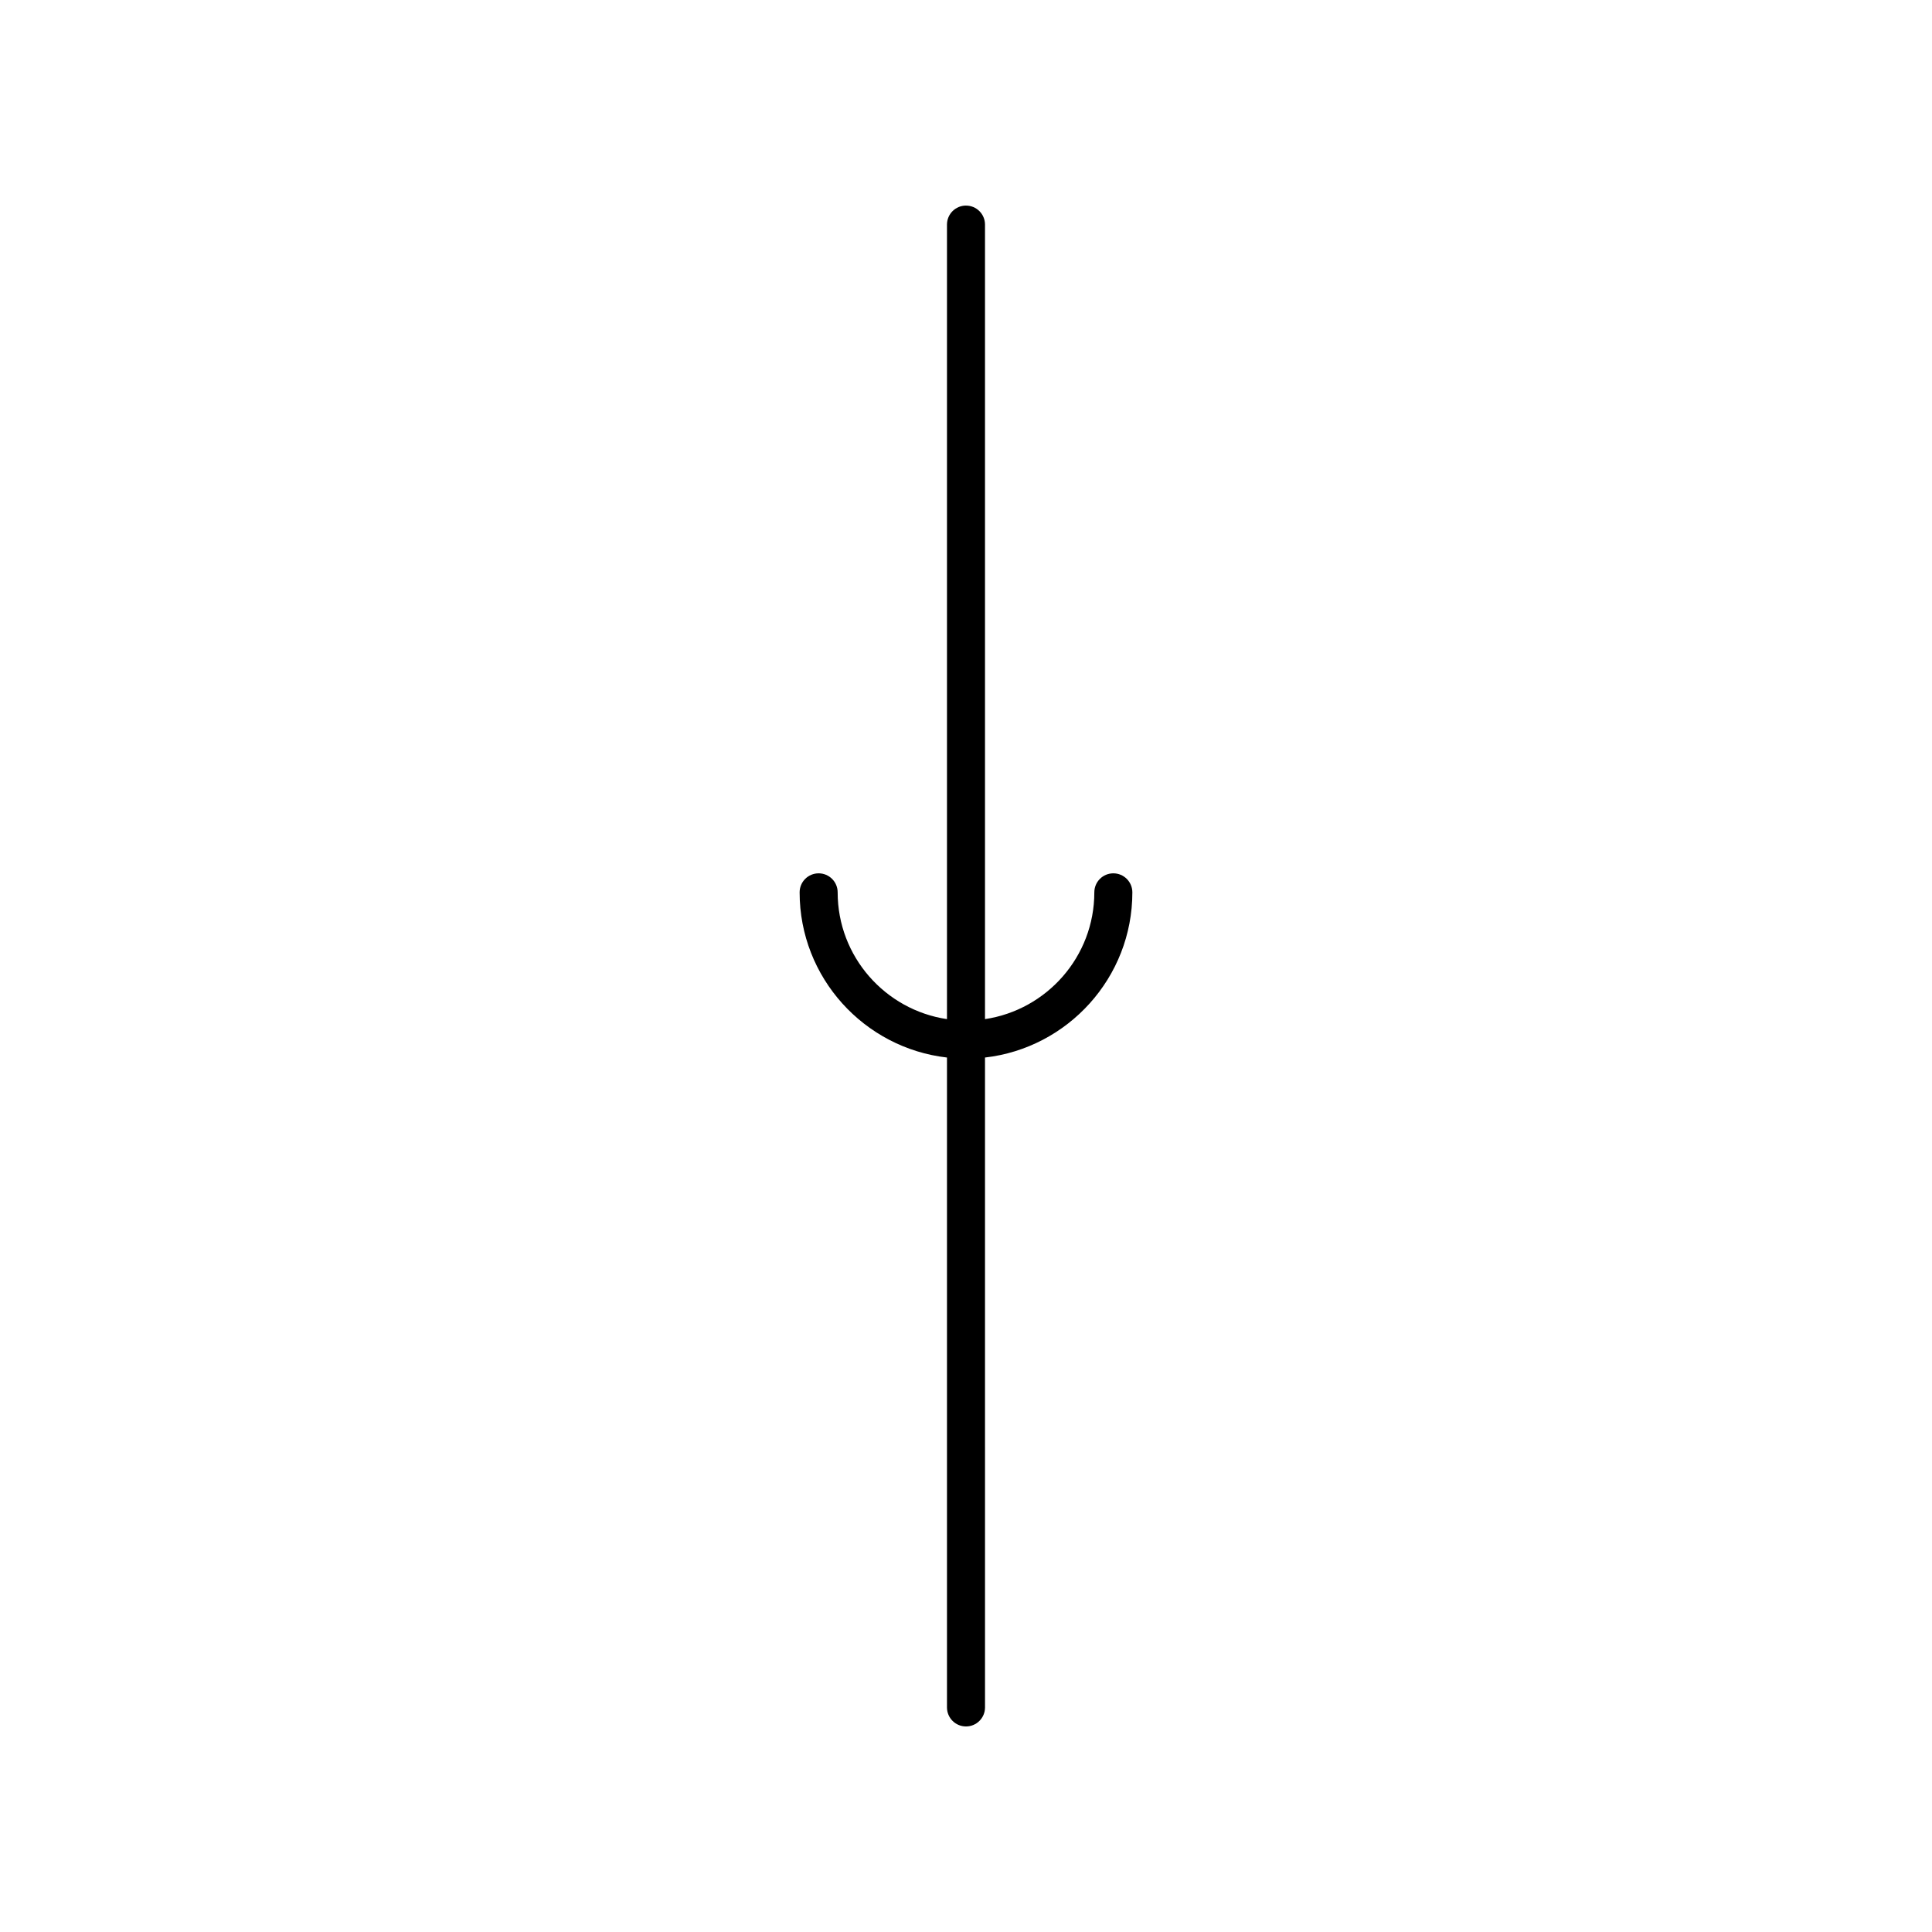 <?xml version="1.0" encoding="UTF-8"?>
<!-- Uploaded to: ICON Repo, www.svgrepo.com, Generator: ICON Repo Mixer Tools -->
<svg fill="#000000" width="800px" height="800px" version="1.1" viewBox="144 144 512 512" xmlns="http://www.w3.org/2000/svg">
 <path d="m400 198.48c-2.785 0-5.039 2.254-5.039 5.039v210.56c-16.367-2.445-28.973-16.559-28.973-33.598 0-2.781-2.254-5.039-5.039-5.039-2.785 0-5.039 2.254-5.039 5.039 0 22.605 17.105 41.266 39.051 43.777v172.23c0 2.781 2.254 5.039 5.039 5.039s5.039-2.254 5.039-5.039l-0.004-172.23c21.941-2.512 39.051-21.176 39.051-43.777 0-2.781-2.254-5.039-5.039-5.039s-5.039 2.254-5.039 5.039c0 17.039-12.605 31.148-28.973 33.598v-210.56c0-2.781-2.25-5.035-5.035-5.035z"/>
</svg>
